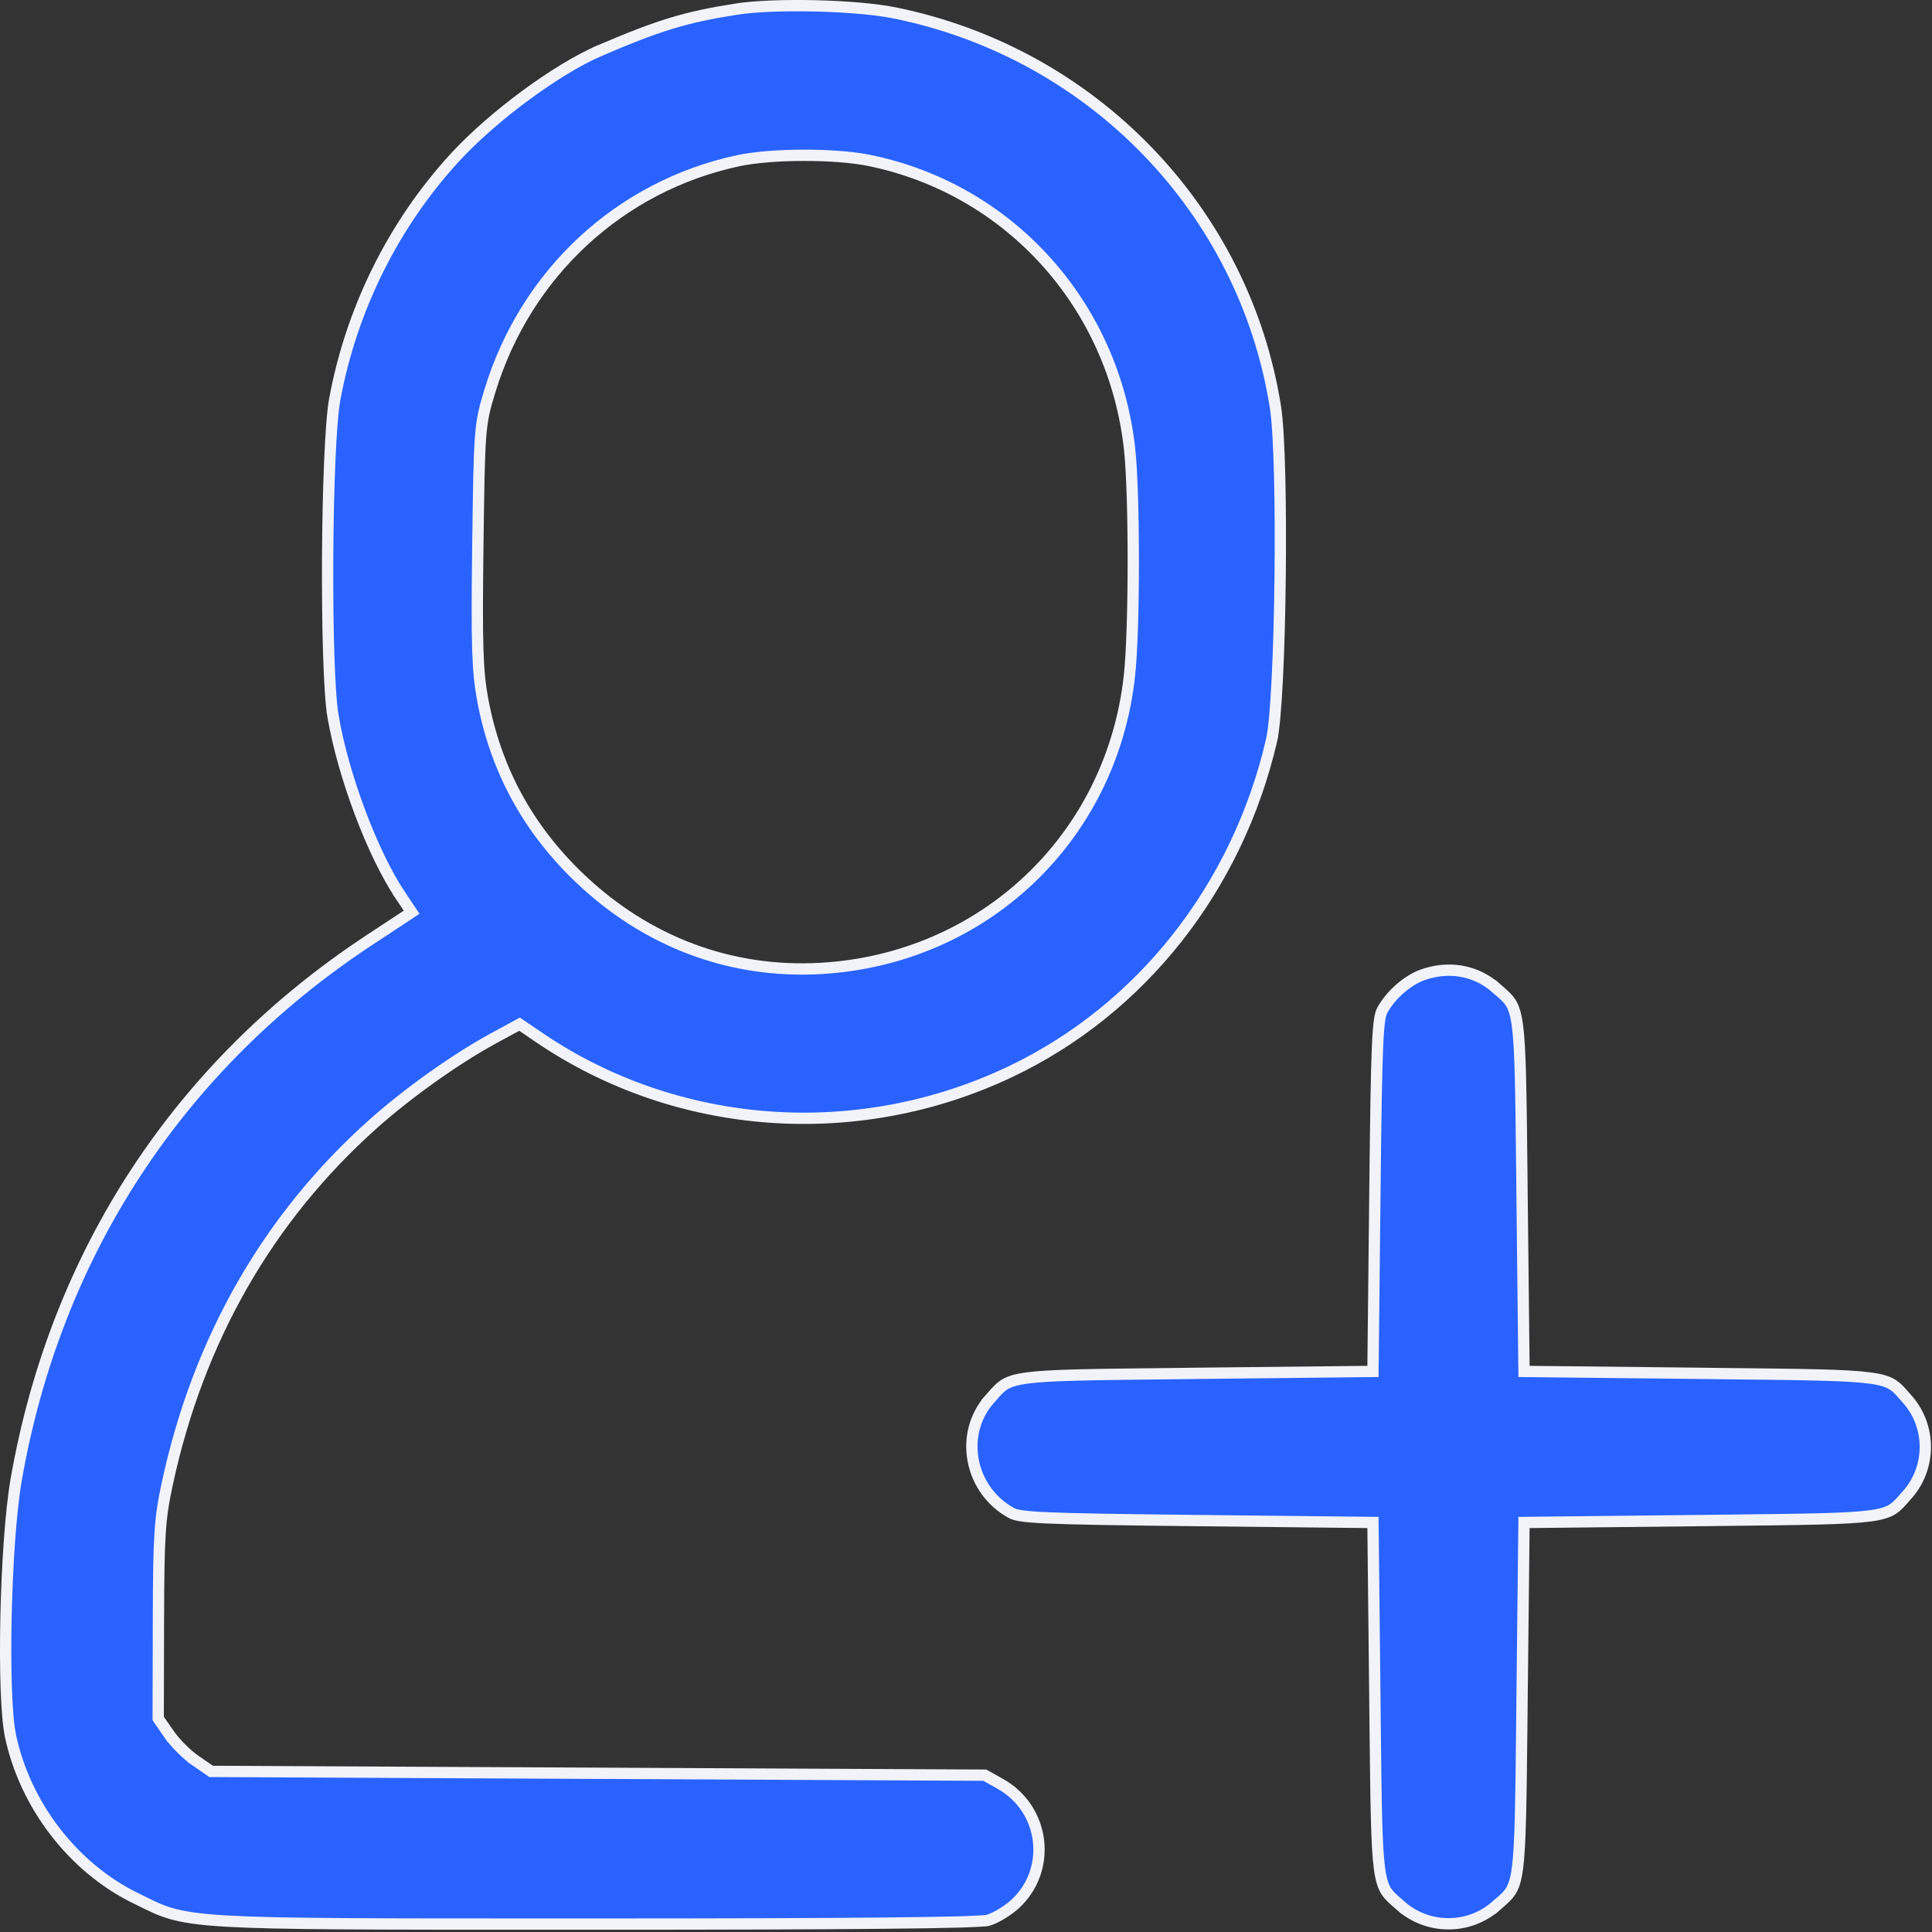<?xml version="1.0" encoding="UTF-8"?> <svg xmlns="http://www.w3.org/2000/svg" width="34" height="34" viewBox="0 0 34 34" fill="none"><rect x="0" y="0" width="34" height="34" fill="#333333" stroke="none"/> <path d="M12.957 0.161L12.957 0.161C13.286 0.109 13.814 0.091 14.348 0.103C14.881 0.116 15.411 0.159 15.744 0.227L15.744 0.227C19.224 0.932 21.897 3.698 22.445 7.16C22.518 7.619 22.543 8.904 22.528 10.175C22.521 10.809 22.504 11.435 22.478 11.947C22.452 12.463 22.418 12.855 22.378 13.026L22.475 13.048L22.378 13.026C21.778 15.618 20.083 17.767 17.779 18.861C15.087 20.14 11.913 19.908 9.486 18.257L9.194 18.058L9.144 18.024L9.09 18.053L8.685 18.273C8.026 18.631 7.18 19.232 6.568 19.778C4.716 21.43 3.488 23.576 2.943 26.115C2.81 26.733 2.792 27.026 2.788 28.518L2.784 30.211L2.784 30.242L2.801 30.268L2.978 30.523L3.06 30.466L2.978 30.523C3.082 30.673 3.284 30.876 3.435 30.98L3.491 30.898L3.435 30.98L3.69 31.156L3.715 31.174L3.746 31.174L10.551 31.207L17.331 31.24L17.604 31.393C18.395 31.837 18.52 32.914 17.856 33.515C17.791 33.573 17.704 33.635 17.616 33.688C17.526 33.74 17.443 33.779 17.385 33.795C17.385 33.795 17.382 33.796 17.375 33.797C17.371 33.798 17.367 33.798 17.363 33.799C17.358 33.799 17.352 33.8 17.345 33.801C17.32 33.803 17.286 33.806 17.244 33.808C17.159 33.813 17.04 33.818 16.888 33.823C16.583 33.831 16.145 33.839 15.572 33.844C14.425 33.856 12.737 33.861 10.485 33.861C10.225 33.861 9.973 33.861 9.731 33.861C6.502 33.861 4.893 33.861 3.984 33.808C3.496 33.779 3.216 33.736 2.998 33.671C2.811 33.616 2.667 33.544 2.47 33.446C2.437 33.429 2.403 33.413 2.367 33.395L2.323 33.484L2.367 33.395C1.283 32.859 0.443 31.766 0.185 30.551C0.111 30.202 0.086 29.355 0.106 28.447C0.126 27.541 0.189 26.593 0.284 26.045C0.976 22.071 3.142 18.758 6.494 16.548L7.161 16.109L7.244 16.053L7.188 15.97L7.047 15.759L6.964 15.815L7.047 15.759C6.558 15.03 6.038 13.651 5.86 12.6L5.762 12.617L5.86 12.6C5.79 12.188 5.76 11.001 5.766 9.805C5.773 8.608 5.817 7.427 5.891 7.027C6.185 5.438 6.924 3.95 8.005 2.772C8.673 2.045 9.804 1.212 10.558 0.889L10.519 0.797L10.558 0.889C11.605 0.441 12.065 0.301 12.957 0.161ZM12.988 2.829L12.988 2.829C10.906 3.276 9.252 4.81 8.622 6.878C8.532 7.174 8.484 7.341 8.457 7.694C8.43 8.042 8.423 8.573 8.409 9.603C8.387 11.35 8.401 11.808 8.494 12.311C8.722 13.539 9.289 14.582 10.2 15.452C11.376 16.576 12.859 17.133 14.441 17.043C17.304 16.881 19.558 14.75 19.875 11.904C19.921 11.499 19.943 10.694 19.944 9.894C19.944 9.095 19.923 8.292 19.878 7.892C19.597 5.364 17.767 3.333 15.31 2.826C15.004 2.762 14.571 2.732 14.144 2.733C13.717 2.733 13.287 2.765 12.988 2.829ZM24.064 24.136L24.162 24.135L24.163 24.037L24.196 20.983C24.21 19.642 24.222 18.874 24.242 18.42C24.252 18.193 24.264 18.047 24.279 17.949C24.294 17.851 24.311 17.806 24.327 17.777C24.478 17.504 24.768 17.252 25.035 17.156C25.499 16.991 25.975 17.077 26.326 17.386L26.392 17.311L26.326 17.386C26.343 17.4 26.359 17.414 26.374 17.427C26.47 17.511 26.532 17.565 26.581 17.638C26.634 17.72 26.675 17.831 26.704 18.045C26.758 18.451 26.766 19.18 26.782 20.662C26.783 20.765 26.784 20.872 26.785 20.983L26.819 24.037L26.82 24.135L26.917 24.136L29.971 24.169C30.082 24.17 30.189 24.172 30.293 24.173C31.774 24.189 32.503 24.196 32.909 24.251C33.124 24.28 33.235 24.32 33.316 24.374C33.389 24.422 33.443 24.484 33.527 24.581C33.54 24.596 33.554 24.611 33.569 24.628C33.987 25.104 33.987 25.824 33.569 26.3C33.554 26.316 33.54 26.332 33.527 26.347C33.443 26.443 33.389 26.505 33.316 26.554C33.235 26.608 33.124 26.648 32.909 26.677C32.503 26.731 31.774 26.739 30.293 26.755C30.189 26.756 30.082 26.757 29.971 26.759L26.917 26.792L26.82 26.793L26.819 26.89L26.785 29.944C26.784 30.055 26.783 30.163 26.782 30.266C26.766 31.747 26.758 32.477 26.704 32.883C26.675 33.097 26.634 33.208 26.581 33.289C26.532 33.363 26.47 33.417 26.374 33.501C26.359 33.514 26.343 33.527 26.326 33.542L26.392 33.617L26.326 33.542C25.851 33.96 25.131 33.96 24.655 33.542L24.589 33.617L24.655 33.542C24.638 33.527 24.622 33.514 24.608 33.501C24.511 33.417 24.449 33.363 24.4 33.289C24.347 33.208 24.306 33.097 24.277 32.883C24.223 32.477 24.215 31.747 24.199 30.266C24.198 30.163 24.197 30.055 24.196 29.944L24.163 26.89L24.162 26.793L24.064 26.792L21.01 26.759C19.655 26.744 18.888 26.732 18.436 26.712C17.978 26.692 17.864 26.662 17.797 26.625C17.06 26.221 16.876 25.239 17.412 24.628L17.337 24.562L17.412 24.628C17.427 24.611 17.441 24.596 17.454 24.581C17.538 24.484 17.592 24.422 17.665 24.374C17.746 24.32 17.858 24.28 18.072 24.251C18.478 24.196 19.207 24.189 20.688 24.173C20.792 24.172 20.899 24.17 21.01 24.169L24.064 24.136Z" fill="#2962FF" stroke="#F1F3F8" stroke-width="0.199"></path> </svg> 